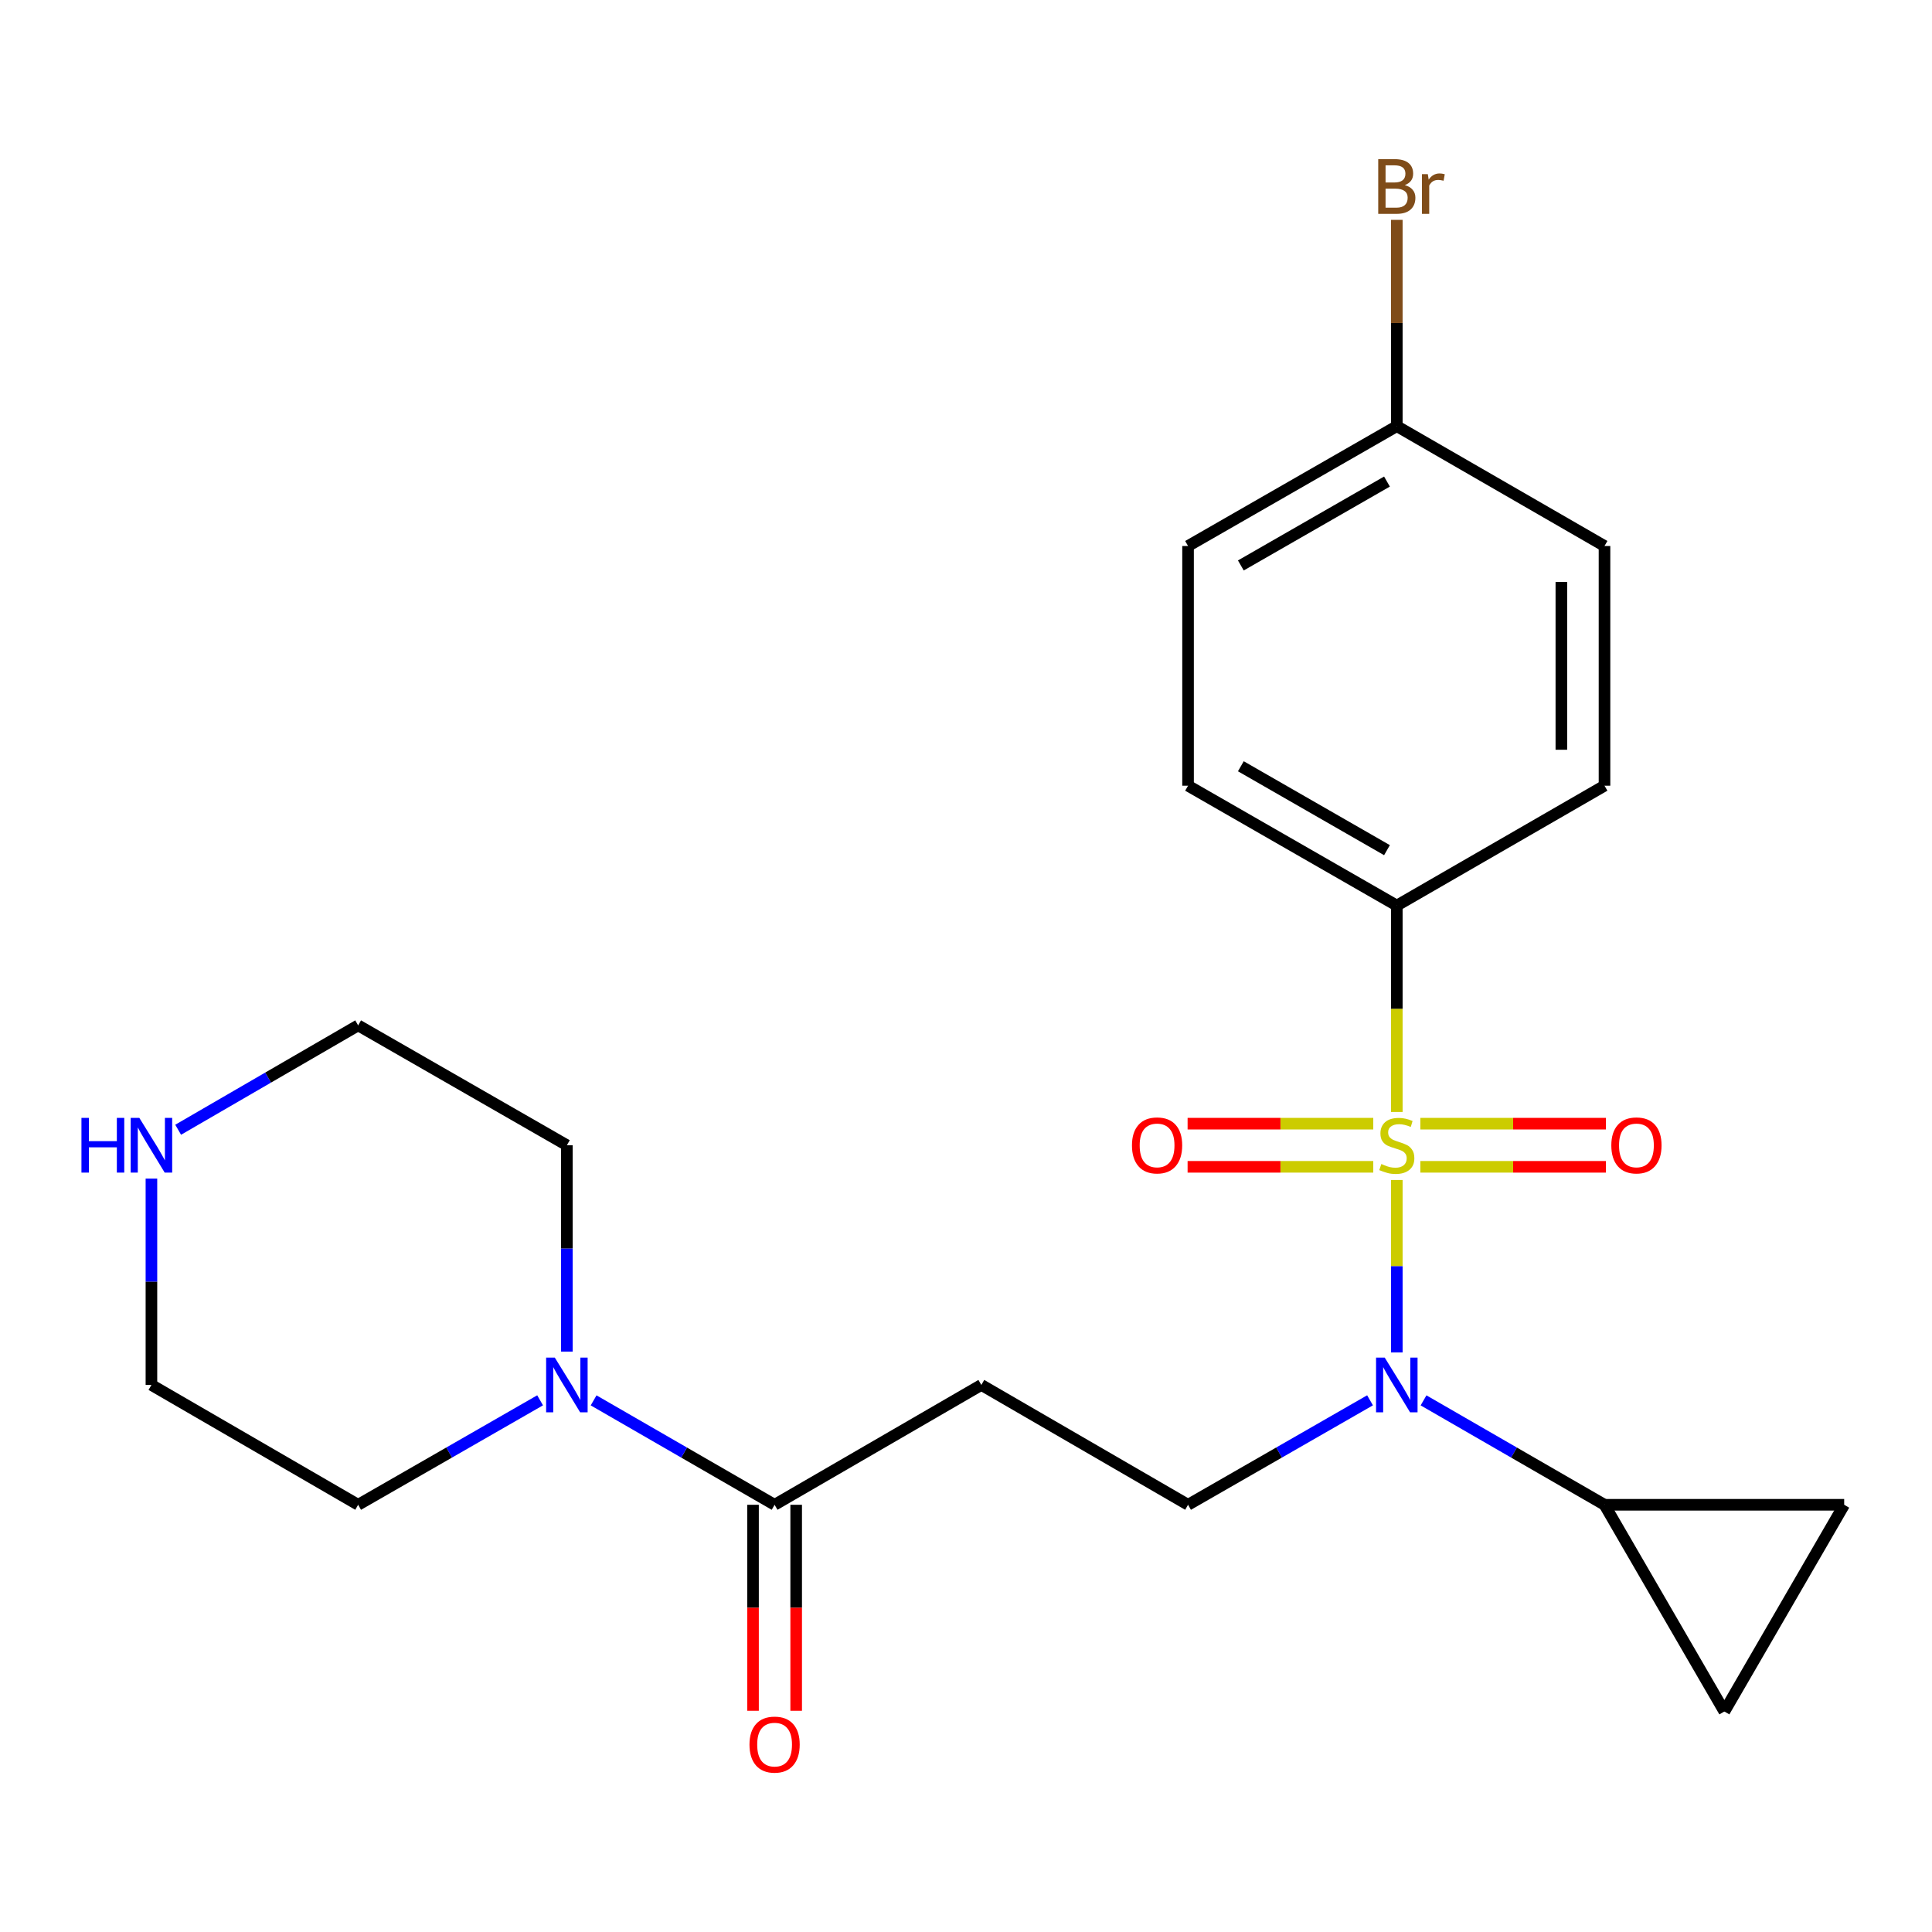 <?xml version='1.0' encoding='iso-8859-1'?>
<svg version='1.1' baseProfile='full'
              xmlns='http://www.w3.org/2000/svg'
                      xmlns:rdkit='http://www.rdkit.org/xml'
                      xmlns:xlink='http://www.w3.org/1999/xlink'
                  xml:space='preserve'
width='1000px' height='1000px' viewBox='0 0 1000 1000'>
<!-- END OF HEADER -->
<rect style='opacity:1.0;fill:#FFFFFF;stroke:none' width='1000' height='1000' x='0' y='0'> </rect>
<path class='bond-0' d='M 722.984,610.758 L 722.984,655.395' style='fill:none;fill-rule:evenodd;stroke:#CCCC00;stroke-width:6px;stroke-linecap:butt;stroke-linejoin:miter;stroke-opacity:1' />
<path class='bond-0' d='M 722.984,655.395 L 722.984,700.033' style='fill:none;fill-rule:evenodd;stroke:#0000FF;stroke-width:6px;stroke-linecap:butt;stroke-linejoin:miter;stroke-opacity:1' />
<path class='bond-5' d='M 722.984,575.555 L 722.984,522.137' style='fill:none;fill-rule:evenodd;stroke:#CCCC00;stroke-width:6px;stroke-linecap:butt;stroke-linejoin:miter;stroke-opacity:1' />
<path class='bond-5' d='M 722.984,522.137 L 722.984,468.719' style='fill:none;fill-rule:evenodd;stroke:#000000;stroke-width:6px;stroke-linecap:butt;stroke-linejoin:miter;stroke-opacity:1' />
<path class='bond-9' d='M 710.802,581.609 L 662.751,581.609' style='fill:none;fill-rule:evenodd;stroke:#CCCC00;stroke-width:6px;stroke-linecap:butt;stroke-linejoin:miter;stroke-opacity:1' />
<path class='bond-9' d='M 662.751,581.609 L 614.7,581.609' style='fill:none;fill-rule:evenodd;stroke:#FF0000;stroke-width:6px;stroke-linecap:butt;stroke-linejoin:miter;stroke-opacity:1' />
<path class='bond-9' d='M 710.802,603.943 L 662.751,603.943' style='fill:none;fill-rule:evenodd;stroke:#CCCC00;stroke-width:6px;stroke-linecap:butt;stroke-linejoin:miter;stroke-opacity:1' />
<path class='bond-9' d='M 662.751,603.943 L 614.7,603.943' style='fill:none;fill-rule:evenodd;stroke:#FF0000;stroke-width:6px;stroke-linecap:butt;stroke-linejoin:miter;stroke-opacity:1' />
<path class='bond-10' d='M 735.165,603.943 L 783.193,603.943' style='fill:none;fill-rule:evenodd;stroke:#CCCC00;stroke-width:6px;stroke-linecap:butt;stroke-linejoin:miter;stroke-opacity:1' />
<path class='bond-10' d='M 783.193,603.943 L 831.22,603.943' style='fill:none;fill-rule:evenodd;stroke:#FF0000;stroke-width:6px;stroke-linecap:butt;stroke-linejoin:miter;stroke-opacity:1' />
<path class='bond-10' d='M 735.165,581.609 L 783.193,581.609' style='fill:none;fill-rule:evenodd;stroke:#CCCC00;stroke-width:6px;stroke-linecap:butt;stroke-linejoin:miter;stroke-opacity:1' />
<path class='bond-10' d='M 783.193,581.609 L 831.22,581.609' style='fill:none;fill-rule:evenodd;stroke:#FF0000;stroke-width:6px;stroke-linecap:butt;stroke-linejoin:miter;stroke-opacity:1' />
<path class='bond-2' d='M 736.827,724.832 L 783.658,751.853' style='fill:none;fill-rule:evenodd;stroke:#0000FF;stroke-width:6px;stroke-linecap:butt;stroke-linejoin:miter;stroke-opacity:1' />
<path class='bond-2' d='M 783.658,751.853 L 830.489,778.874' style='fill:none;fill-rule:evenodd;stroke:#000000;stroke-width:6px;stroke-linecap:butt;stroke-linejoin:miter;stroke-opacity:1' />
<path class='bond-6' d='M 709.13,724.799 L 662.032,751.836' style='fill:none;fill-rule:evenodd;stroke:#0000FF;stroke-width:6px;stroke-linecap:butt;stroke-linejoin:miter;stroke-opacity:1' />
<path class='bond-6' d='M 662.032,751.836 L 614.934,778.874' style='fill:none;fill-rule:evenodd;stroke:#000000;stroke-width:6px;stroke-linecap:butt;stroke-linejoin:miter;stroke-opacity:1' />
<path class='bond-1' d='M 400.93,778.874 L 507.938,716.845' style='fill:none;fill-rule:evenodd;stroke:#000000;stroke-width:6px;stroke-linecap:butt;stroke-linejoin:miter;stroke-opacity:1' />
<path class='bond-3' d='M 400.93,778.874 L 354.094,751.853' style='fill:none;fill-rule:evenodd;stroke:#000000;stroke-width:6px;stroke-linecap:butt;stroke-linejoin:miter;stroke-opacity:1' />
<path class='bond-3' d='M 354.094,751.853 L 307.257,724.832' style='fill:none;fill-rule:evenodd;stroke:#0000FF;stroke-width:6px;stroke-linecap:butt;stroke-linejoin:miter;stroke-opacity:1' />
<path class='bond-12' d='M 389.763,778.874 L 389.763,832.185' style='fill:none;fill-rule:evenodd;stroke:#000000;stroke-width:6px;stroke-linecap:butt;stroke-linejoin:miter;stroke-opacity:1' />
<path class='bond-12' d='M 389.763,832.185 L 389.763,885.497' style='fill:none;fill-rule:evenodd;stroke:#FF0000;stroke-width:6px;stroke-linecap:butt;stroke-linejoin:miter;stroke-opacity:1' />
<path class='bond-12' d='M 412.098,778.874 L 412.098,832.185' style='fill:none;fill-rule:evenodd;stroke:#000000;stroke-width:6px;stroke-linecap:butt;stroke-linejoin:miter;stroke-opacity:1' />
<path class='bond-12' d='M 412.098,832.185 L 412.098,885.497' style='fill:none;fill-rule:evenodd;stroke:#FF0000;stroke-width:6px;stroke-linecap:butt;stroke-linejoin:miter;stroke-opacity:1' />
<path class='bond-7' d='M 830.489,778.874 L 954.545,778.874' style='fill:none;fill-rule:evenodd;stroke:#000000;stroke-width:6px;stroke-linecap:butt;stroke-linejoin:miter;stroke-opacity:1' />
<path class='bond-8' d='M 830.489,778.874 L 892.529,885.869' style='fill:none;fill-rule:evenodd;stroke:#000000;stroke-width:6px;stroke-linecap:butt;stroke-linejoin:miter;stroke-opacity:1' />
<path class='bond-19' d='M 279.559,724.8 L 232.468,751.837' style='fill:none;fill-rule:evenodd;stroke:#0000FF;stroke-width:6px;stroke-linecap:butt;stroke-linejoin:miter;stroke-opacity:1' />
<path class='bond-19' d='M 232.468,751.837 L 185.376,778.874' style='fill:none;fill-rule:evenodd;stroke:#000000;stroke-width:6px;stroke-linecap:butt;stroke-linejoin:miter;stroke-opacity:1' />
<path class='bond-20' d='M 293.414,699.584 L 293.414,646.18' style='fill:none;fill-rule:evenodd;stroke:#0000FF;stroke-width:6px;stroke-linecap:butt;stroke-linejoin:miter;stroke-opacity:1' />
<path class='bond-20' d='M 293.414,646.18 L 293.414,592.776' style='fill:none;fill-rule:evenodd;stroke:#000000;stroke-width:6px;stroke-linecap:butt;stroke-linejoin:miter;stroke-opacity:1' />
<path class='bond-4' d='M 507.938,716.845 L 614.934,778.874' style='fill:none;fill-rule:evenodd;stroke:#000000;stroke-width:6px;stroke-linecap:butt;stroke-linejoin:miter;stroke-opacity:1' />
<path class='bond-13' d='M 722.984,468.719 L 614.934,406.678' style='fill:none;fill-rule:evenodd;stroke:#000000;stroke-width:6px;stroke-linecap:butt;stroke-linejoin:miter;stroke-opacity:1' />
<path class='bond-13' d='M 717.898,440.044 L 642.263,396.616' style='fill:none;fill-rule:evenodd;stroke:#000000;stroke-width:6px;stroke-linecap:butt;stroke-linejoin:miter;stroke-opacity:1' />
<path class='bond-14' d='M 722.984,468.719 L 830.489,406.678' style='fill:none;fill-rule:evenodd;stroke:#000000;stroke-width:6px;stroke-linecap:butt;stroke-linejoin:miter;stroke-opacity:1' />
<path class='bond-24' d='M 954.545,778.874 L 892.529,885.869' style='fill:none;fill-rule:evenodd;stroke:#000000;stroke-width:6px;stroke-linecap:butt;stroke-linejoin:miter;stroke-opacity:1' />
<path class='bond-11' d='M 92.212,584.756 L 138.794,557.745' style='fill:none;fill-rule:evenodd;stroke:#0000FF;stroke-width:6px;stroke-linecap:butt;stroke-linejoin:miter;stroke-opacity:1' />
<path class='bond-11' d='M 138.794,557.745 L 185.376,530.735' style='fill:none;fill-rule:evenodd;stroke:#000000;stroke-width:6px;stroke-linecap:butt;stroke-linejoin:miter;stroke-opacity:1' />
<path class='bond-25' d='M 78.38,610.038 L 78.38,663.442' style='fill:none;fill-rule:evenodd;stroke:#0000FF;stroke-width:6px;stroke-linecap:butt;stroke-linejoin:miter;stroke-opacity:1' />
<path class='bond-25' d='M 78.38,663.442 L 78.38,716.845' style='fill:none;fill-rule:evenodd;stroke:#000000;stroke-width:6px;stroke-linecap:butt;stroke-linejoin:miter;stroke-opacity:1' />
<path class='bond-17' d='M 614.934,406.678 L 614.934,282.609' style='fill:none;fill-rule:evenodd;stroke:#000000;stroke-width:6px;stroke-linecap:butt;stroke-linejoin:miter;stroke-opacity:1' />
<path class='bond-16' d='M 830.489,406.678 L 830.489,282.609' style='fill:none;fill-rule:evenodd;stroke:#000000;stroke-width:6px;stroke-linecap:butt;stroke-linejoin:miter;stroke-opacity:1' />
<path class='bond-16' d='M 808.154,388.068 L 808.154,301.22' style='fill:none;fill-rule:evenodd;stroke:#000000;stroke-width:6px;stroke-linecap:butt;stroke-linejoin:miter;stroke-opacity:1' />
<path class='bond-15' d='M 722.984,220.581 L 830.489,282.609' style='fill:none;fill-rule:evenodd;stroke:#000000;stroke-width:6px;stroke-linecap:butt;stroke-linejoin:miter;stroke-opacity:1' />
<path class='bond-18' d='M 722.984,220.581 L 722.984,167.189' style='fill:none;fill-rule:evenodd;stroke:#000000;stroke-width:6px;stroke-linecap:butt;stroke-linejoin:miter;stroke-opacity:1' />
<path class='bond-18' d='M 722.984,167.189 L 722.984,113.798' style='fill:none;fill-rule:evenodd;stroke:#7F4C19;stroke-width:6px;stroke-linecap:butt;stroke-linejoin:miter;stroke-opacity:1' />
<path class='bond-23' d='M 722.984,220.581 L 614.934,282.609' style='fill:none;fill-rule:evenodd;stroke:#000000;stroke-width:6px;stroke-linecap:butt;stroke-linejoin:miter;stroke-opacity:1' />
<path class='bond-23' d='M 717.896,249.255 L 642.261,292.675' style='fill:none;fill-rule:evenodd;stroke:#000000;stroke-width:6px;stroke-linecap:butt;stroke-linejoin:miter;stroke-opacity:1' />
<path class='bond-21' d='M 185.376,778.874 L 78.38,716.845' style='fill:none;fill-rule:evenodd;stroke:#000000;stroke-width:6px;stroke-linecap:butt;stroke-linejoin:miter;stroke-opacity:1' />
<path class='bond-22' d='M 293.414,592.776 L 185.376,530.735' style='fill:none;fill-rule:evenodd;stroke:#000000;stroke-width:6px;stroke-linecap:butt;stroke-linejoin:miter;stroke-opacity:1' />
<path  class='atom-0' d='M 714.984 602.496
Q 715.304 602.616, 716.624 603.176
Q 717.944 603.736, 719.384 604.096
Q 720.864 604.416, 722.304 604.416
Q 724.984 604.416, 726.544 603.136
Q 728.104 601.816, 728.104 599.536
Q 728.104 597.976, 727.304 597.016
Q 726.544 596.056, 725.344 595.536
Q 724.144 595.016, 722.144 594.416
Q 719.624 593.656, 718.104 592.936
Q 716.624 592.216, 715.544 590.696
Q 714.504 589.176, 714.504 586.616
Q 714.504 583.056, 716.904 580.856
Q 719.344 578.656, 724.144 578.656
Q 727.424 578.656, 731.144 580.216
L 730.224 583.296
Q 726.824 581.896, 724.264 581.896
Q 721.504 581.896, 719.984 583.056
Q 718.464 584.176, 718.504 586.136
Q 718.504 587.656, 719.264 588.576
Q 720.064 589.496, 721.184 590.016
Q 722.344 590.536, 724.264 591.136
Q 726.824 591.936, 728.344 592.736
Q 729.864 593.536, 730.944 595.176
Q 732.064 596.776, 732.064 599.536
Q 732.064 603.456, 729.424 605.576
Q 726.824 607.656, 722.464 607.656
Q 719.944 607.656, 718.024 607.096
Q 716.144 606.576, 713.904 605.656
L 714.984 602.496
' fill='#CCCC00'/>
<path  class='atom-1' d='M 716.724 702.685
L 726.004 717.685
Q 726.924 719.165, 728.404 721.845
Q 729.884 724.525, 729.964 724.685
L 729.964 702.685
L 733.724 702.685
L 733.724 731.005
L 729.844 731.005
L 719.884 714.605
Q 718.724 712.685, 717.484 710.485
Q 716.284 708.285, 715.924 707.605
L 715.924 731.005
L 712.244 731.005
L 712.244 702.685
L 716.724 702.685
' fill='#0000FF'/>
<path  class='atom-4' d='M 287.154 702.685
L 296.434 717.685
Q 297.354 719.165, 298.834 721.845
Q 300.314 724.525, 300.394 724.685
L 300.394 702.685
L 304.154 702.685
L 304.154 731.005
L 300.274 731.005
L 290.314 714.605
Q 289.154 712.685, 287.914 710.485
Q 286.714 708.285, 286.354 707.605
L 286.354 731.005
L 282.674 731.005
L 282.674 702.685
L 287.154 702.685
' fill='#0000FF'/>
<path  class='atom-10' d='M 585.903 592.856
Q 585.903 586.056, 589.263 582.256
Q 592.623 578.456, 598.903 578.456
Q 605.183 578.456, 608.543 582.256
Q 611.903 586.056, 611.903 592.856
Q 611.903 599.736, 608.503 603.656
Q 605.103 607.536, 598.903 607.536
Q 592.663 607.536, 589.263 603.656
Q 585.903 599.776, 585.903 592.856
M 598.903 604.336
Q 603.223 604.336, 605.543 601.456
Q 607.903 598.536, 607.903 592.856
Q 607.903 587.296, 605.543 584.496
Q 603.223 581.656, 598.903 581.656
Q 594.583 581.656, 592.223 584.456
Q 589.903 587.256, 589.903 592.856
Q 589.903 598.576, 592.223 601.456
Q 594.583 604.336, 598.903 604.336
' fill='#FF0000'/>
<path  class='atom-11' d='M 834.016 592.856
Q 834.016 586.056, 837.376 582.256
Q 840.736 578.456, 847.016 578.456
Q 853.296 578.456, 856.656 582.256
Q 860.016 586.056, 860.016 592.856
Q 860.016 599.736, 856.616 603.656
Q 853.216 607.536, 847.016 607.536
Q 840.776 607.536, 837.376 603.656
Q 834.016 599.776, 834.016 592.856
M 847.016 604.336
Q 851.336 604.336, 853.656 601.456
Q 856.016 598.536, 856.016 592.856
Q 856.016 587.296, 853.656 584.496
Q 851.336 581.656, 847.016 581.656
Q 842.696 581.656, 840.336 584.456
Q 838.016 587.256, 838.016 592.856
Q 838.016 598.576, 840.336 601.456
Q 842.696 604.336, 847.016 604.336
' fill='#FF0000'/>
<path  class='atom-12' d='M 42.16 578.616
L 46 578.616
L 46 590.656
L 60.48 590.656
L 60.48 578.616
L 64.32 578.616
L 64.32 606.936
L 60.48 606.936
L 60.48 593.856
L 46 593.856
L 46 606.936
L 42.16 606.936
L 42.16 578.616
' fill='#0000FF'/>
<path  class='atom-12' d='M 72.12 578.616
L 81.4 593.616
Q 82.32 595.096, 83.8 597.776
Q 85.28 600.456, 85.36 600.616
L 85.36 578.616
L 89.12 578.616
L 89.12 606.936
L 85.24 606.936
L 75.28 590.536
Q 74.12 588.616, 72.88 586.416
Q 71.68 584.216, 71.32 583.536
L 71.32 606.936
L 67.64 606.936
L 67.64 578.616
L 72.12 578.616
' fill='#0000FF'/>
<path  class='atom-13' d='M 387.93 902.998
Q 387.93 896.198, 391.29 892.398
Q 394.65 888.598, 400.93 888.598
Q 407.21 888.598, 410.57 892.398
Q 413.93 896.198, 413.93 902.998
Q 413.93 909.878, 410.53 913.798
Q 407.13 917.678, 400.93 917.678
Q 394.69 917.678, 391.29 913.798
Q 387.93 909.918, 387.93 902.998
M 400.93 914.478
Q 405.25 914.478, 407.57 911.598
Q 409.93 908.678, 409.93 902.998
Q 409.93 897.438, 407.57 894.638
Q 405.25 891.798, 400.93 891.798
Q 396.61 891.798, 394.25 894.598
Q 391.93 897.398, 391.93 902.998
Q 391.93 908.718, 394.25 911.598
Q 396.61 914.478, 400.93 914.478
' fill='#FF0000'/>
<path  class='atom-19' d='M 727.124 95.817
Q 729.844 96.576, 731.204 98.257
Q 732.604 99.897, 732.604 102.336
Q 732.604 106.256, 730.084 108.496
Q 727.604 110.696, 722.884 110.696
L 713.364 110.696
L 713.364 82.376
L 721.724 82.376
Q 726.564 82.376, 729.004 84.337
Q 731.444 86.296, 731.444 89.897
Q 731.444 94.177, 727.124 95.817
M 717.164 85.576
L 717.164 94.457
L 721.724 94.457
Q 724.524 94.457, 725.964 93.337
Q 727.444 92.177, 727.444 89.897
Q 727.444 85.576, 721.724 85.576
L 717.164 85.576
M 722.884 107.496
Q 725.644 107.496, 727.124 106.176
Q 728.604 104.856, 728.604 102.336
Q 728.604 100.016, 726.964 98.856
Q 725.364 97.656, 722.284 97.656
L 717.164 97.656
L 717.164 107.496
L 722.884 107.496
' fill='#7F4C19'/>
<path  class='atom-19' d='M 739.044 90.136
L 739.484 92.977
Q 741.644 89.776, 745.164 89.776
Q 746.284 89.776, 747.804 90.177
L 747.204 93.537
Q 745.484 93.136, 744.524 93.136
Q 742.844 93.136, 741.724 93.817
Q 740.644 94.457, 739.764 96.016
L 739.764 110.696
L 736.004 110.696
L 736.004 90.136
L 739.044 90.136
' fill='#7F4C19'/>
</svg>

